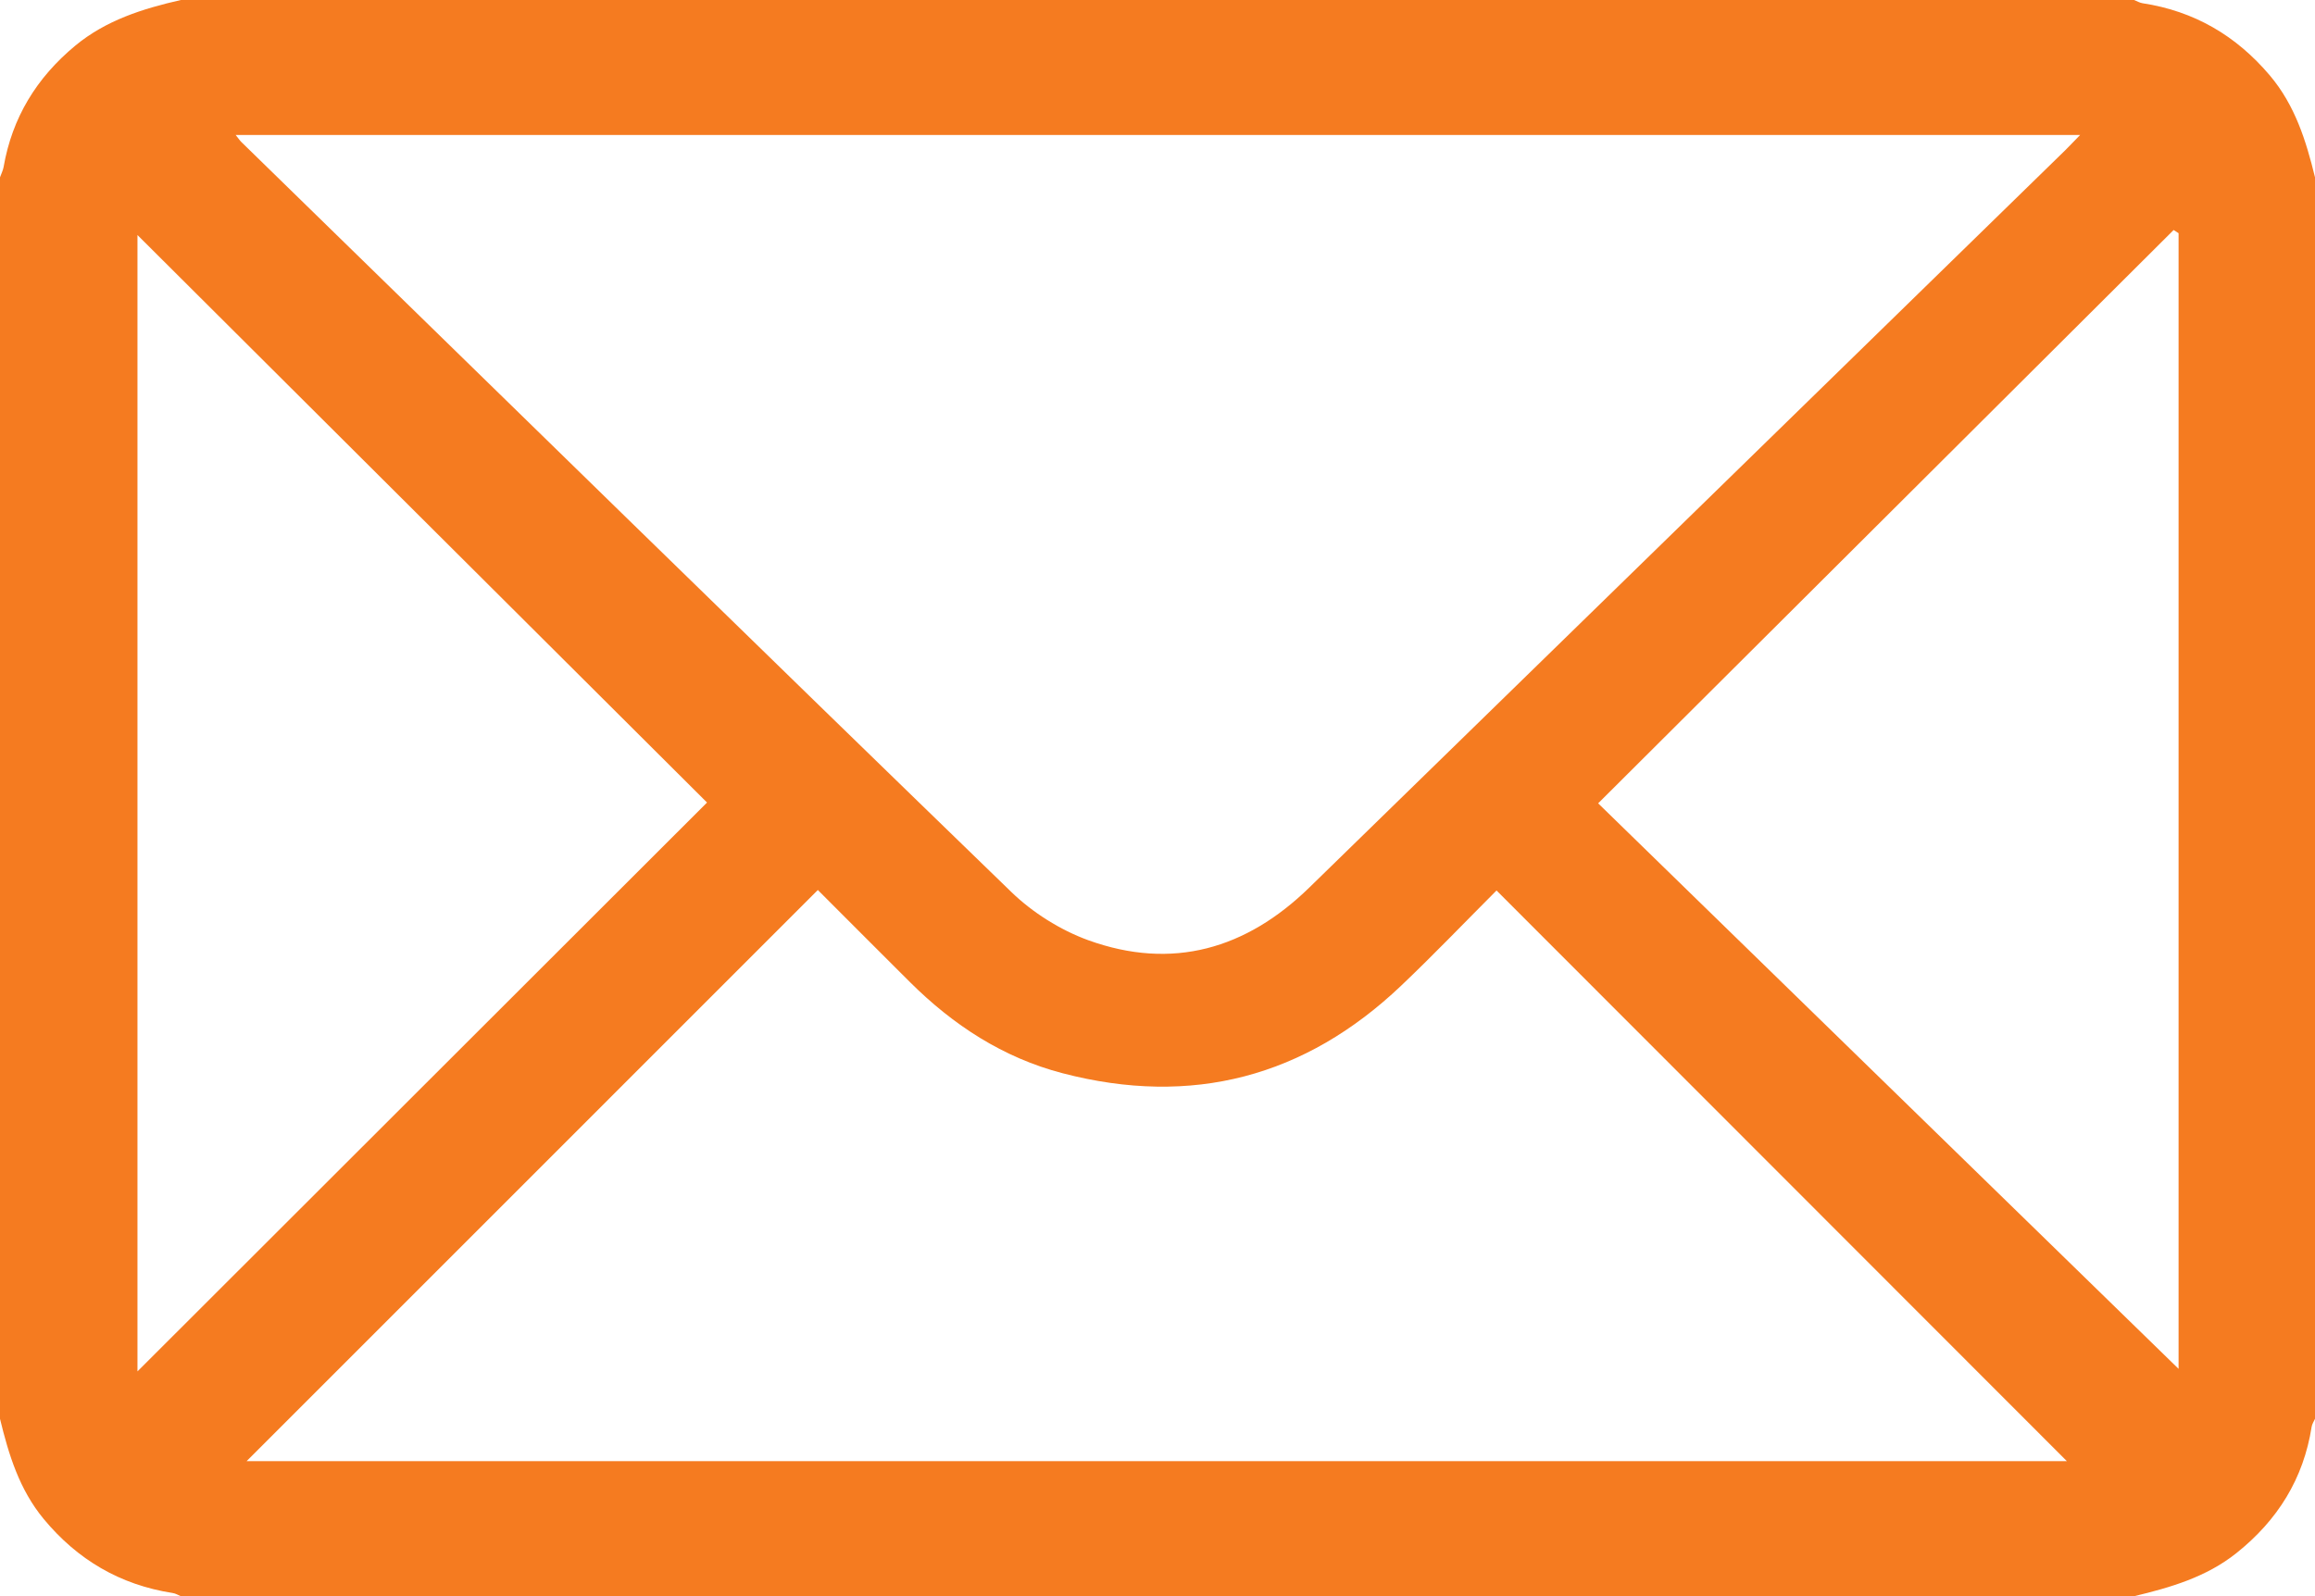 <svg width="29" height="20" viewBox="0 0 29 20" fill="none" xmlns="http://www.w3.org/2000/svg">
<g clip-path="url(#clip0_210_398)">
<path d="M29 2.222C29 7.407 29 12.593 29 17.778C28.986 17.811 28.963 17.843 28.958 17.878C28.856 18.528 28.534 19.048 28.014 19.462C27.637 19.762 27.192 19.891 26.734 20.001C18.578 20.001 10.422 20.001 2.266 20.001C2.232 19.987 2.199 19.966 2.163 19.961C1.502 19.858 0.97 19.543 0.548 19.034C0.242 18.664 0.109 18.227 0 17.778C0 12.593 0 7.407 0 2.222C0.015 2.179 0.037 2.137 0.045 2.093C0.152 1.476 0.456 0.976 0.943 0.572C1.329 0.253 1.788 0.109 2.266 0C10.422 0 18.578 0 26.734 0C26.768 0.014 26.802 0.034 26.837 0.04C27.489 0.139 28.013 0.448 28.434 0.945C28.75 1.319 28.888 1.763 29 2.222ZM26.058 1.691C18.334 1.691 10.653 1.691 2.952 1.691C2.99 1.738 3.005 1.762 3.025 1.781C6.237 4.915 9.445 8.053 12.668 11.176C12.934 11.434 13.281 11.653 13.632 11.781C14.688 12.163 15.614 11.889 16.4 11.123C19.559 8.043 22.717 4.961 25.875 1.879C25.929 1.826 25.979 1.771 26.058 1.691ZM3.089 18.309C10.668 18.309 18.347 18.309 25.892 18.309C23.557 15.972 21.168 13.582 18.747 11.158C18.33 11.576 17.95 11.973 17.552 12.351C16.35 13.494 14.933 13.871 13.311 13.448C12.564 13.253 11.94 12.844 11.401 12.308C11.025 11.934 10.651 11.558 10.245 11.152C7.82 13.577 5.431 15.966 3.089 18.309ZM8.857 10.056C6.496 7.702 4.101 5.316 1.722 2.945C1.722 7.65 1.722 12.372 1.722 17.184C4.171 14.738 6.562 12.349 8.857 10.056ZM27.291 2.922C27.27 2.908 27.249 2.896 27.229 2.882C24.829 5.273 22.43 7.664 20.02 10.066C22.408 12.392 24.83 14.753 27.291 17.152C27.291 12.357 27.291 7.639 27.291 2.922Z" fill="#F57B20"/>
</g>
<defs>
<clipPath id="clip0_210_398">
<rect width="29" height="20" fill="#F57B20"/>
</clipPath>
</defs>
</svg>
